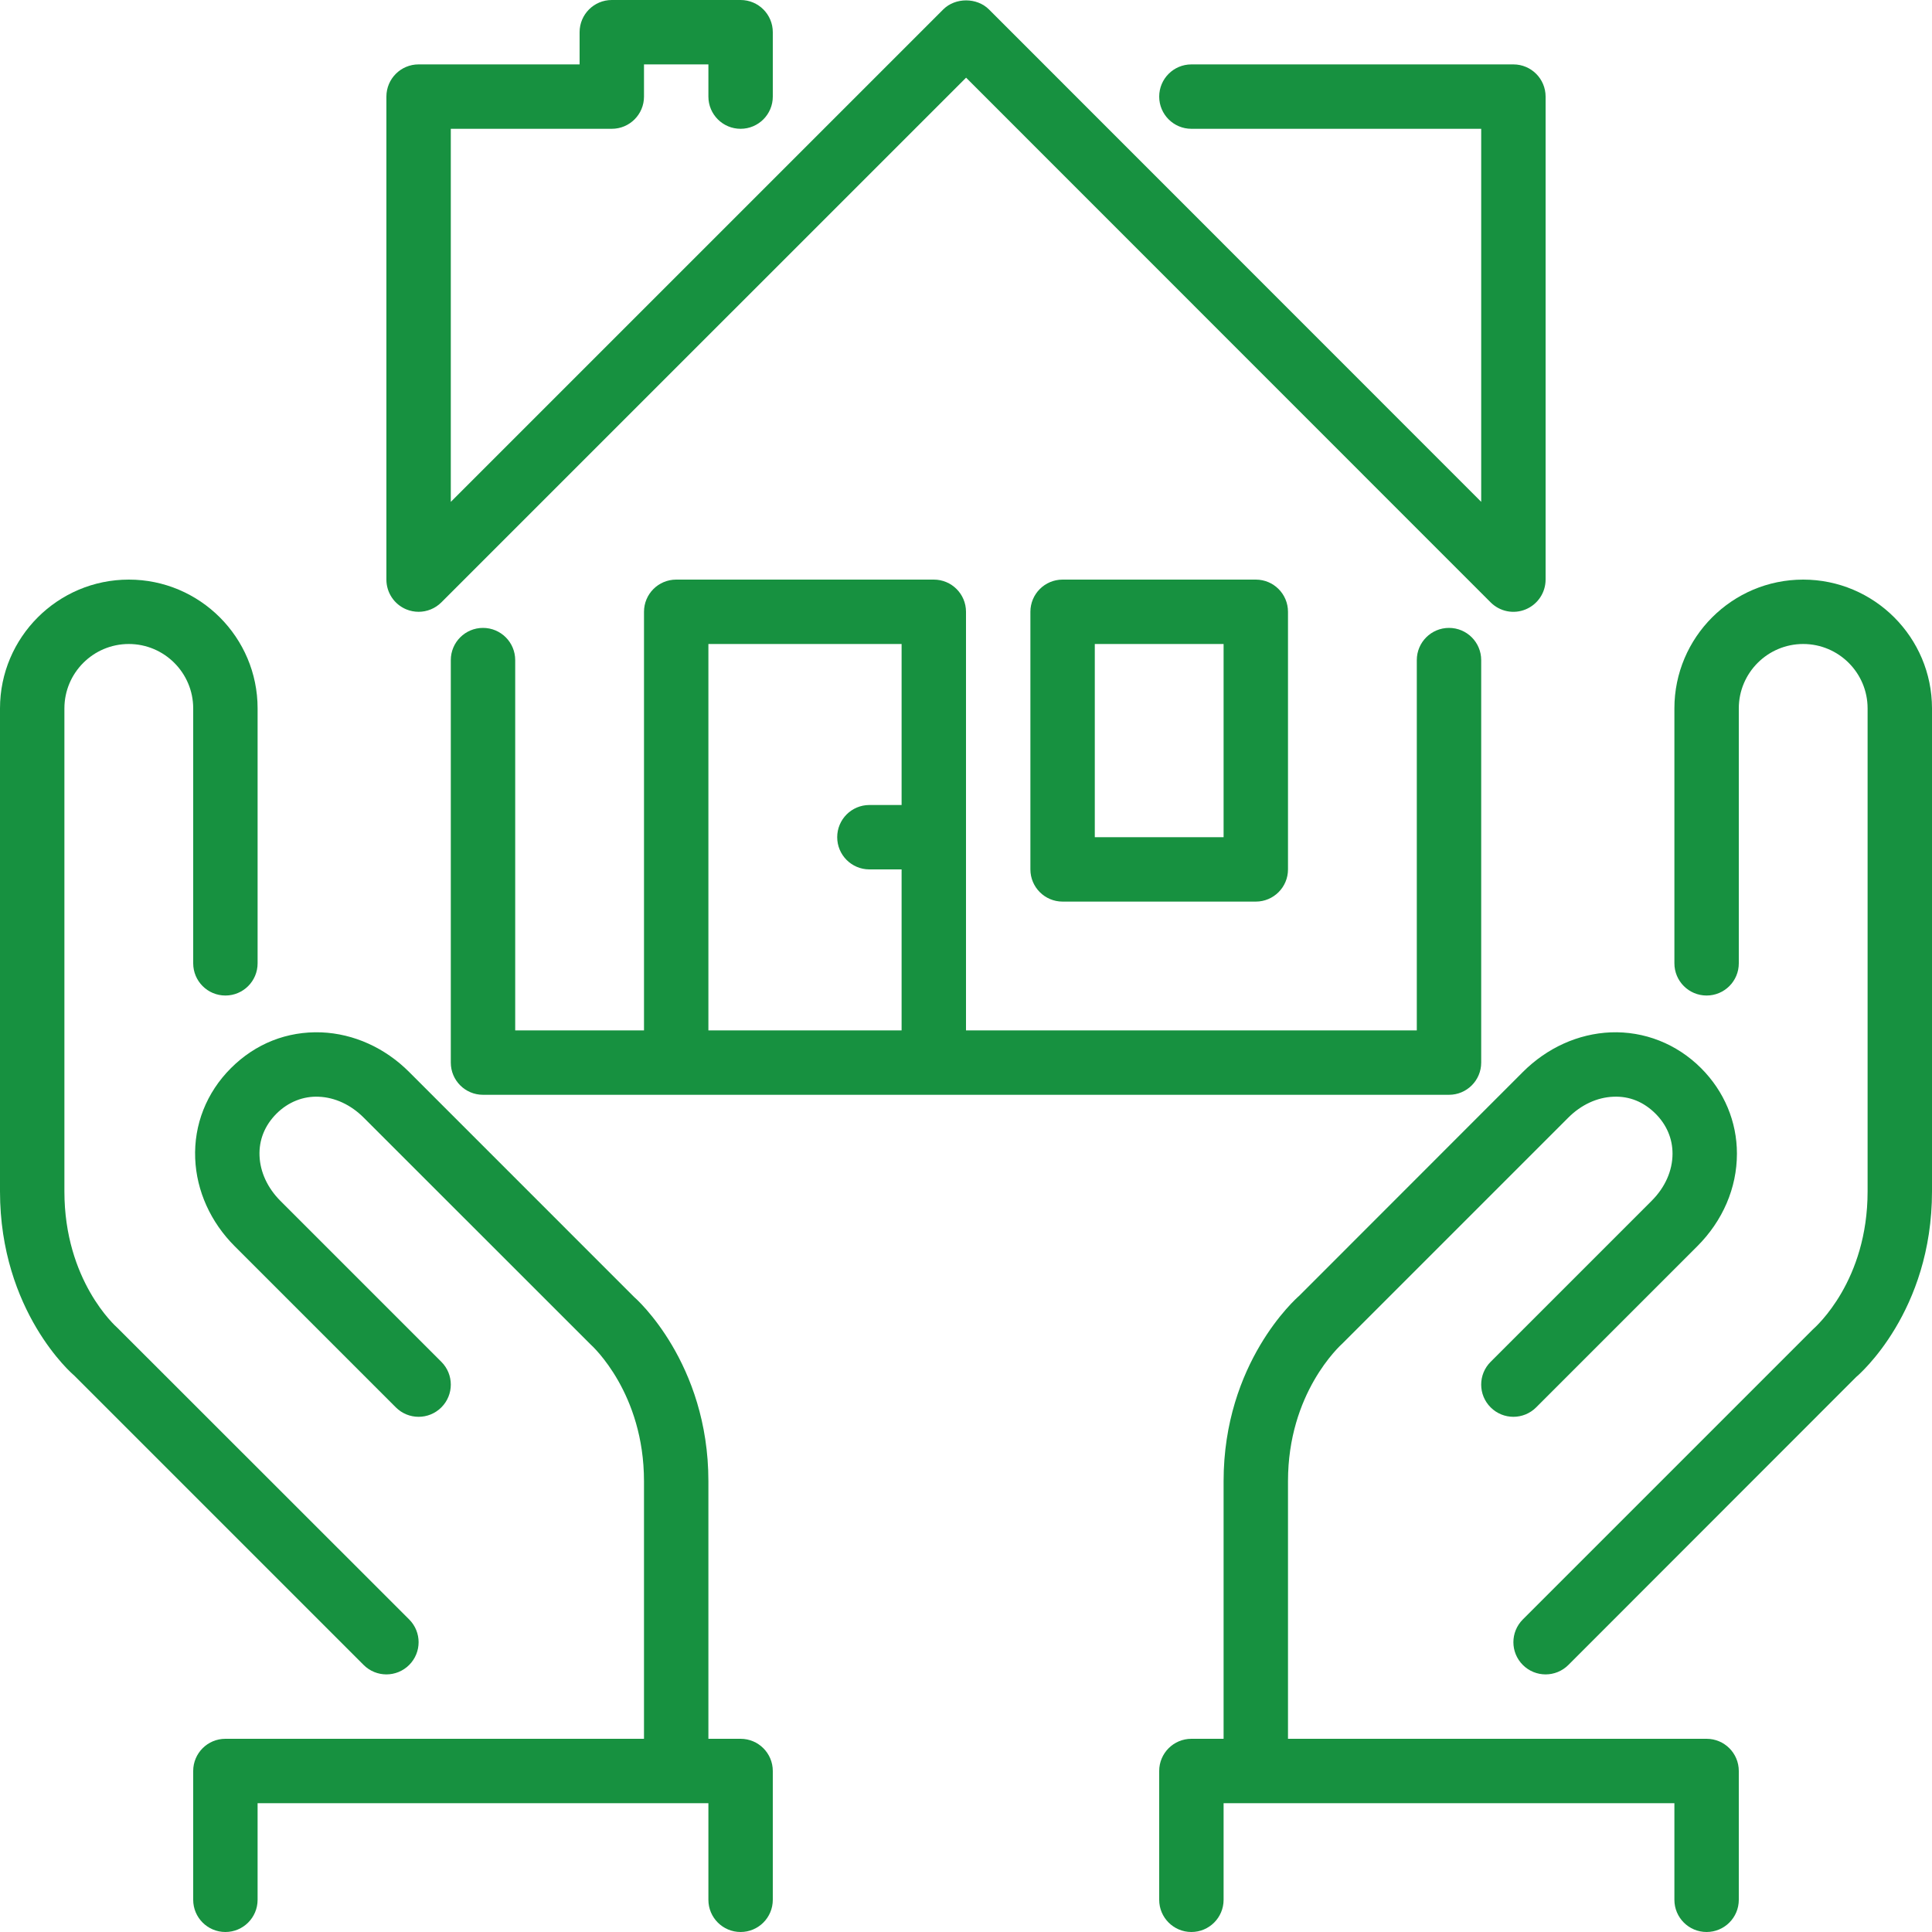 <?xml version="1.0" encoding="UTF-8"?> <svg xmlns="http://www.w3.org/2000/svg" width="512" height="512" viewBox="0 0 512 512" fill="none"> <g clip-path="url(#clip0_2741_19)"> <path d="M332.799 238.933C337.518 238.933 341.332 235.11 341.332 230.4V162.133C341.332 157.423 337.518 153.6 332.799 153.6H281.599C276.88 153.6 273.066 157.423 273.066 162.133V230.4C273.066 235.11 276.88 238.933 281.599 238.933H332.799ZM290.132 170.667H324.265V221.867H290.132V170.667Z" fill="#179140"></path> <path d="M107.664 161.485C108.722 161.92 109.831 162.134 110.932 162.134C113.151 162.134 115.335 161.264 116.965 159.634L256.025 20.582L395.033 159.633C397.482 162.082 401.143 162.816 404.334 161.485C407.517 160.162 409.599 157.048 409.599 153.6V25.6C409.599 20.89 405.785 17.067 401.066 17.067H315.733C311.014 17.067 307.2 20.89 307.2 25.6C307.2 30.31 311.014 34.133 315.733 34.133H392.533V132.992L262.083 2.5C258.883 -0.7 253.166 -0.7 249.966 2.5L119.466 133V34.133H162.133C166.852 34.133 170.666 30.31 170.666 25.6V17.067H187.733V25.6C187.733 30.31 191.547 34.133 196.266 34.133C200.985 34.133 204.799 30.31 204.799 25.6V8.533C204.799 3.823 200.985 0 196.266 0H162.133C157.414 0 153.6 3.823 153.6 8.533V17.066H110.933C106.214 17.066 102.4 20.889 102.4 25.599V153.599C102.399 157.047 104.473 160.162 107.664 161.485Z" fill="#179140"></path> <path d="M128 166.4C123.281 166.4 119.467 170.223 119.467 174.933V281.6C119.467 286.31 123.281 290.133 128 290.133H384C388.719 290.133 392.533 286.31 392.533 281.6V174.933C392.533 170.223 388.719 166.4 384 166.4C379.281 166.4 375.467 170.223 375.467 174.933V273.066H256V162.133C256 157.423 252.186 153.6 247.467 153.6H179.2C174.481 153.6 170.667 157.423 170.667 162.133V273.066H136.534V174.933C136.533 170.223 132.719 166.4 128 166.4ZM187.733 170.667H238.933V213.334H230.4C225.681 213.334 221.867 217.157 221.867 221.867C221.867 226.577 225.681 230.4 230.4 230.4H238.933V273.067H187.733V170.667Z" fill="#179140"></path> <path d="M477.866 153.6C459.041 153.6 443.733 168.909 443.733 187.733V255.291C443.733 260.001 447.547 263.824 452.266 263.824C456.985 263.824 460.799 260.001 460.799 255.291V187.733C460.799 178.321 468.453 170.666 477.866 170.666C487.279 170.666 494.933 178.32 494.933 187.733V315.733C494.933 339.37 481.425 351.419 480.367 352.367L403.567 429.167C400.23 432.504 400.23 437.897 403.567 441.233C405.231 442.897 407.416 443.733 409.6 443.733C411.785 443.733 413.969 442.897 415.633 441.233L491.904 364.919C492.723 364.228 512 347.596 512 315.733V187.733C511.999 168.909 496.69 153.6 477.866 153.6Z" fill="#179140"></path> <path d="M452.266 460.8H341.332V392.533C341.332 369.203 354.926 356.795 355.898 355.899L415.631 296.166C419.019 292.778 423.251 290.816 427.535 290.645C431.836 290.449 435.616 292.027 438.731 295.133C441.684 298.086 443.237 301.746 443.237 305.731C443.237 310.228 441.274 314.665 437.699 318.232L395.033 360.9C391.696 364.237 391.696 369.63 395.033 372.966C398.369 376.303 403.763 376.303 407.099 372.966L449.757 330.308C456.558 323.524 460.304 314.803 460.304 305.74C460.313 297.249 456.933 289.202 450.798 283.067C444.313 276.59 435.737 273.245 426.836 273.586C418.251 273.944 409.991 277.673 403.566 284.099L344.276 343.423C343.457 344.131 324.265 361.13 324.265 392.532V460.8H315.732C311.013 460.8 307.199 464.623 307.199 469.333V503.466C307.199 508.176 311.013 511.999 315.732 511.999C320.451 511.999 324.265 508.176 324.265 503.466V477.866H443.732V503.466C443.732 508.176 447.546 511.999 452.265 511.999C456.984 511.999 460.798 508.176 460.798 503.466V469.333C460.799 464.623 456.985 460.8 452.266 460.8Z" fill="#179140"></path> <path d="M196.266 460.8H187.733V392.533C187.733 361.13 168.542 344.132 168.166 343.833L108.441 284.1C102.024 277.674 93.755 273.945 85.179 273.587C76.057 273.246 67.686 276.582 61.2 283.068C54.715 289.545 51.361 298.061 51.728 307.03C52.078 315.615 55.807 323.883 62.233 330.3L104.9 372.967C108.237 376.304 113.63 376.304 116.966 372.967C120.302 369.63 120.302 364.237 116.966 360.901L74.299 318.234C70.92 314.846 68.949 310.622 68.778 306.33C68.599 302.115 70.16 298.249 73.267 295.134C76.382 292.019 80.418 290.449 84.471 290.646C88.763 290.817 92.979 292.779 96.366 296.167L156.5 356.276C157.072 356.797 170.665 369.204 170.665 392.534V460.8H59.732C55.013 460.8 51.199 464.623 51.199 469.333V503.466C51.199 508.176 55.013 511.999 59.732 511.999C64.451 511.999 68.265 508.176 68.265 503.466V477.866H187.732V503.466C187.732 508.176 191.546 511.999 196.265 511.999C200.984 511.999 204.798 508.176 204.798 503.466V469.333C204.799 464.623 200.985 460.8 196.266 460.8Z" fill="#179140"></path> <path d="M102.4 443.733C104.585 443.733 106.769 442.897 108.433 441.233C111.77 437.896 111.77 432.503 108.433 429.167L31.147 351.923C30.575 351.42 17.067 339.37 17.067 315.733V187.733C17.067 178.321 24.721 170.666 34.134 170.666C43.546 170.666 51.201 178.32 51.201 187.733V255.291C51.201 260.001 55.015 263.824 59.734 263.824C64.453 263.824 68.267 260.001 68.267 255.291V187.733C68.267 168.908 52.958 153.6 34.134 153.6C15.309 153.6 0 168.909 0 187.733V315.733C0 347.596 19.277 364.228 19.567 364.433L96.367 441.233C98.031 442.897 100.215 443.733 102.4 443.733Z" fill="#179140"></path> </g> <defs> <clipPath id="clip0_2741_19"> <rect width="512" height="512" fill="white"></rect> </clipPath> </defs> </svg> 